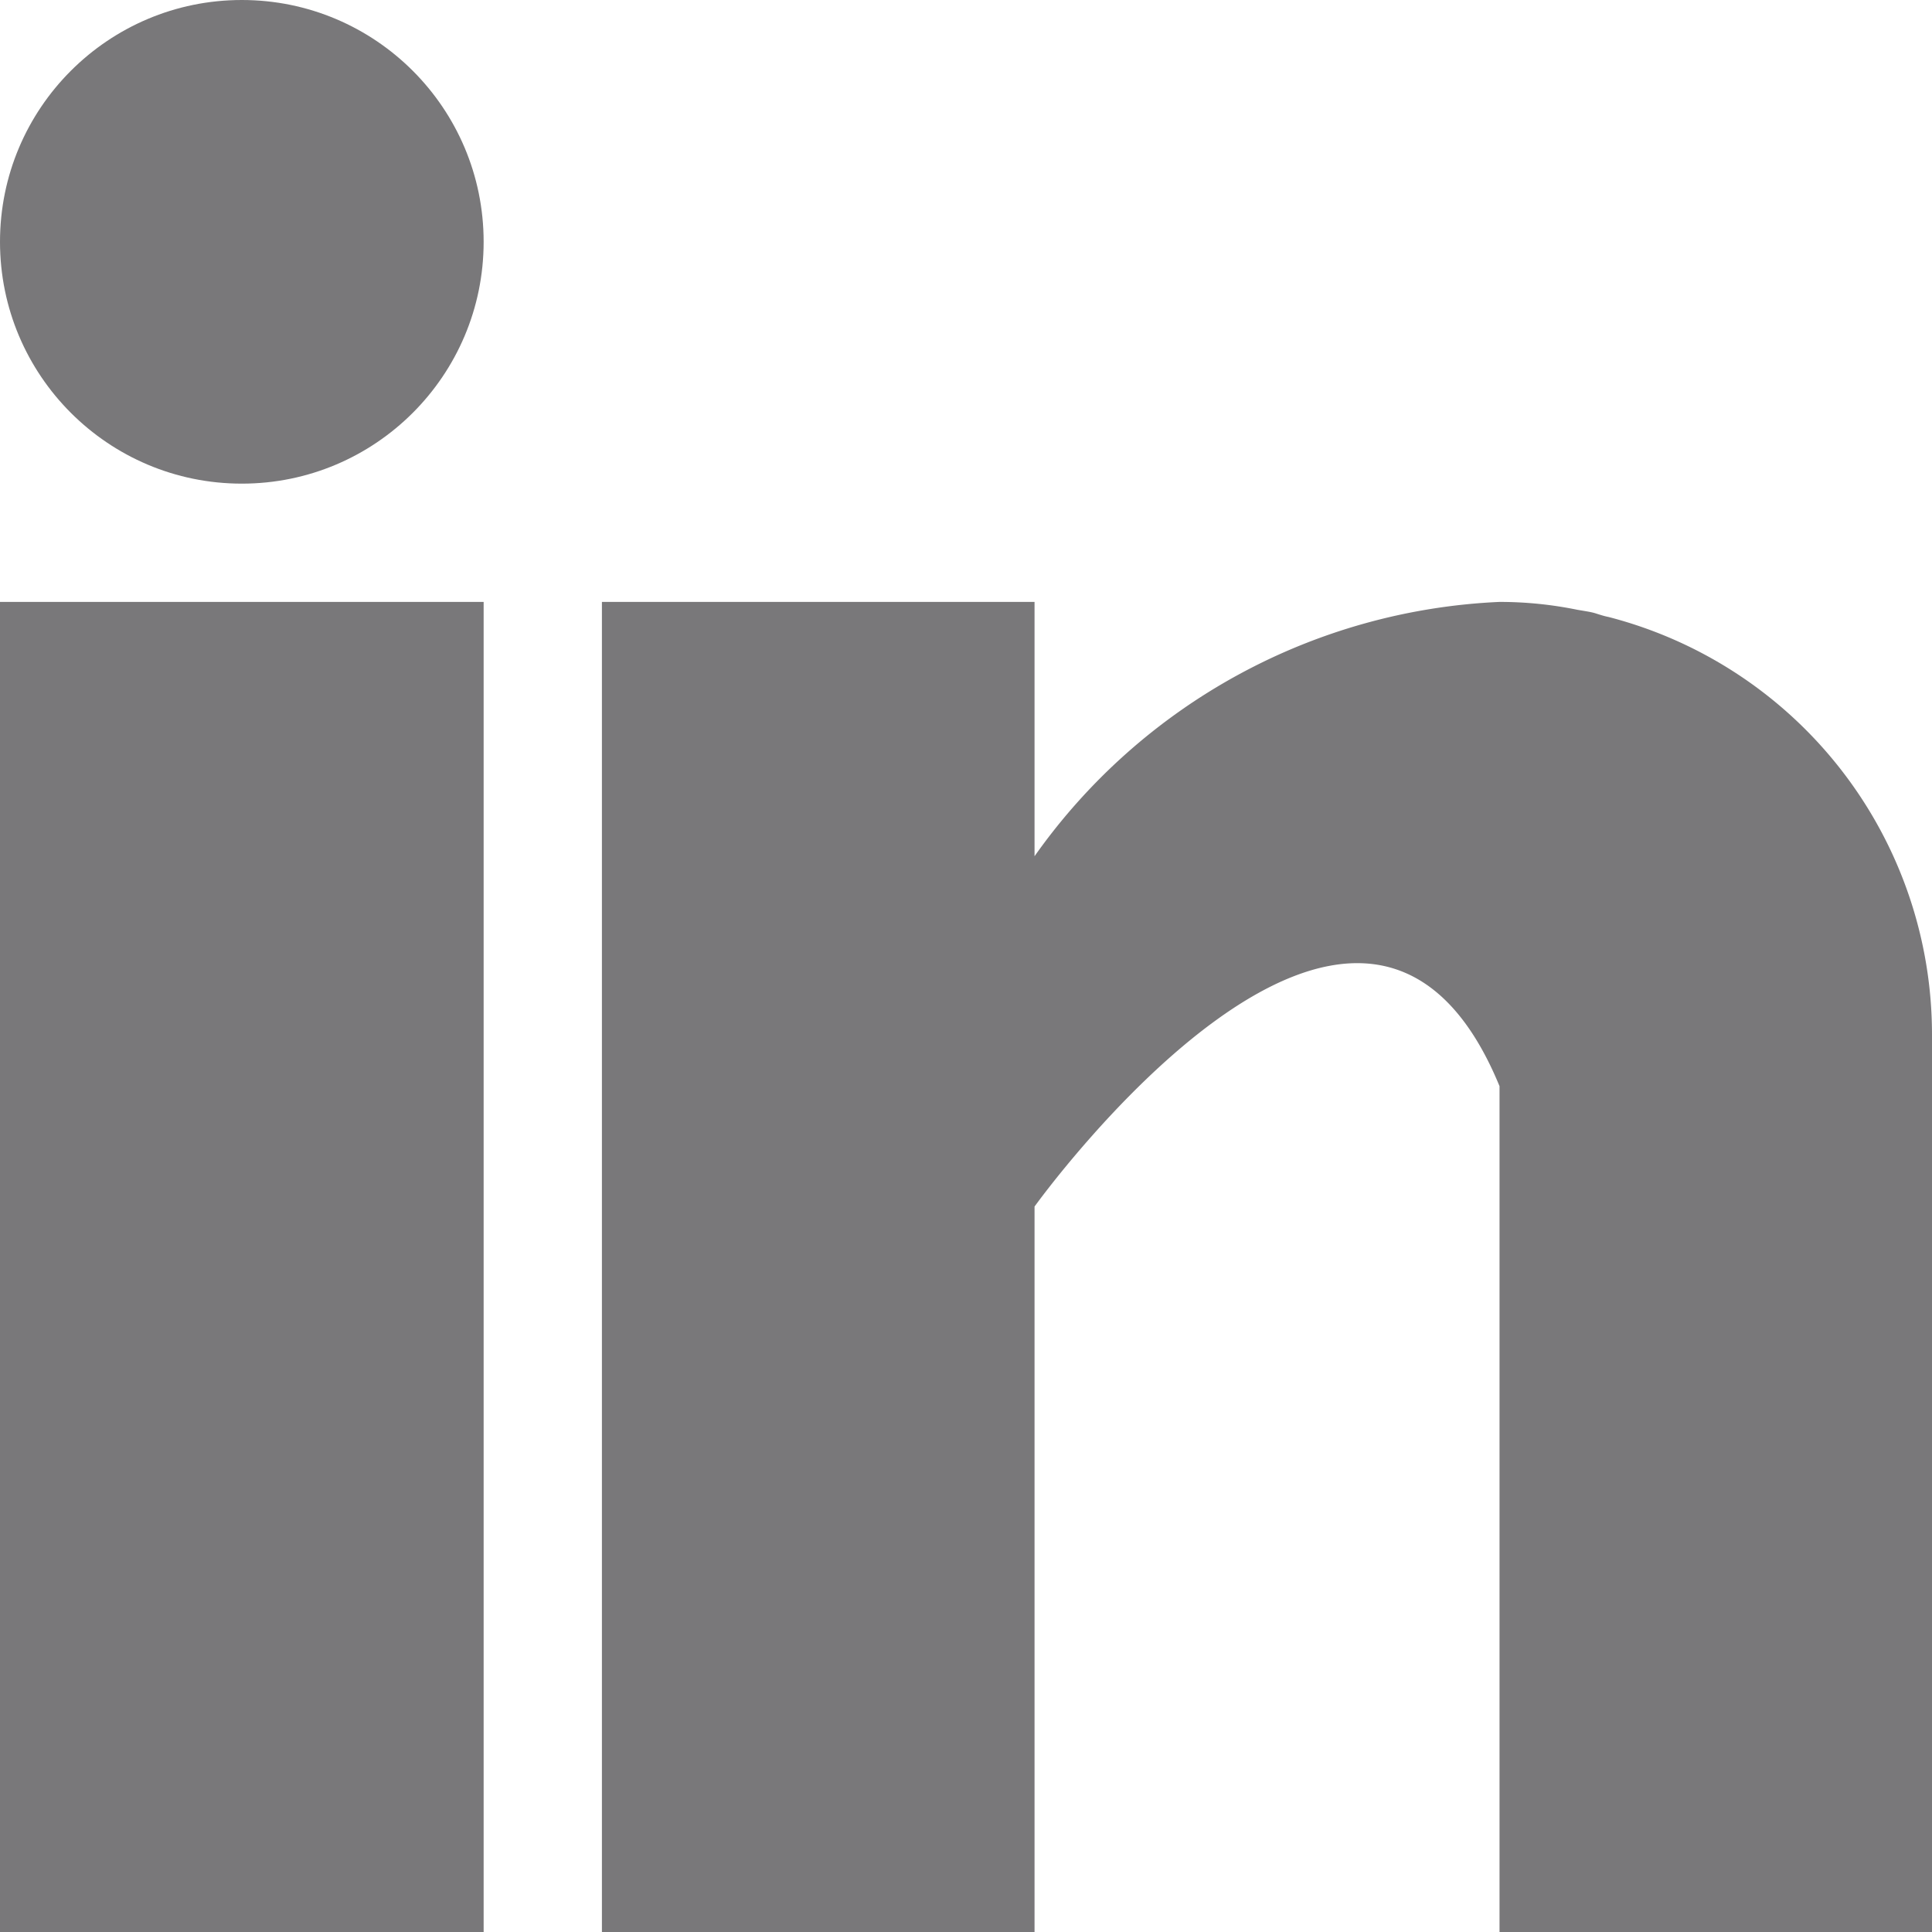 <svg id="linkedin_1_" data-name="linkedin (1)" xmlns="http://www.w3.org/2000/svg" width="12.839" height="12.839" viewBox="0 0 12.839 12.839">
  <rect id="Rectangle-path" width="3.214" height="8.839" transform="translate(0 4)" fill="#79787a"/>
  <path id="Shape" d="M6.689.1C6.658.094,6.629.084,6.6.075S6.52.059,6.481.052A2.577,2.577,0,0,0,5.965,0a4,4,0,0,0-3.09,1.69V0H0V8.839H2.875V4.018s2.173-3.026,3.09-.8V8.839H8.839V2.874A2.867,2.867,0,0,0,6.689.1Z" transform="translate(4 4)" fill="#79787a"/>
  <circle id="Oval" cx="1.607" cy="1.607" r="1.607" transform="translate(0 0)" fill="#79787a"/>
</svg>
